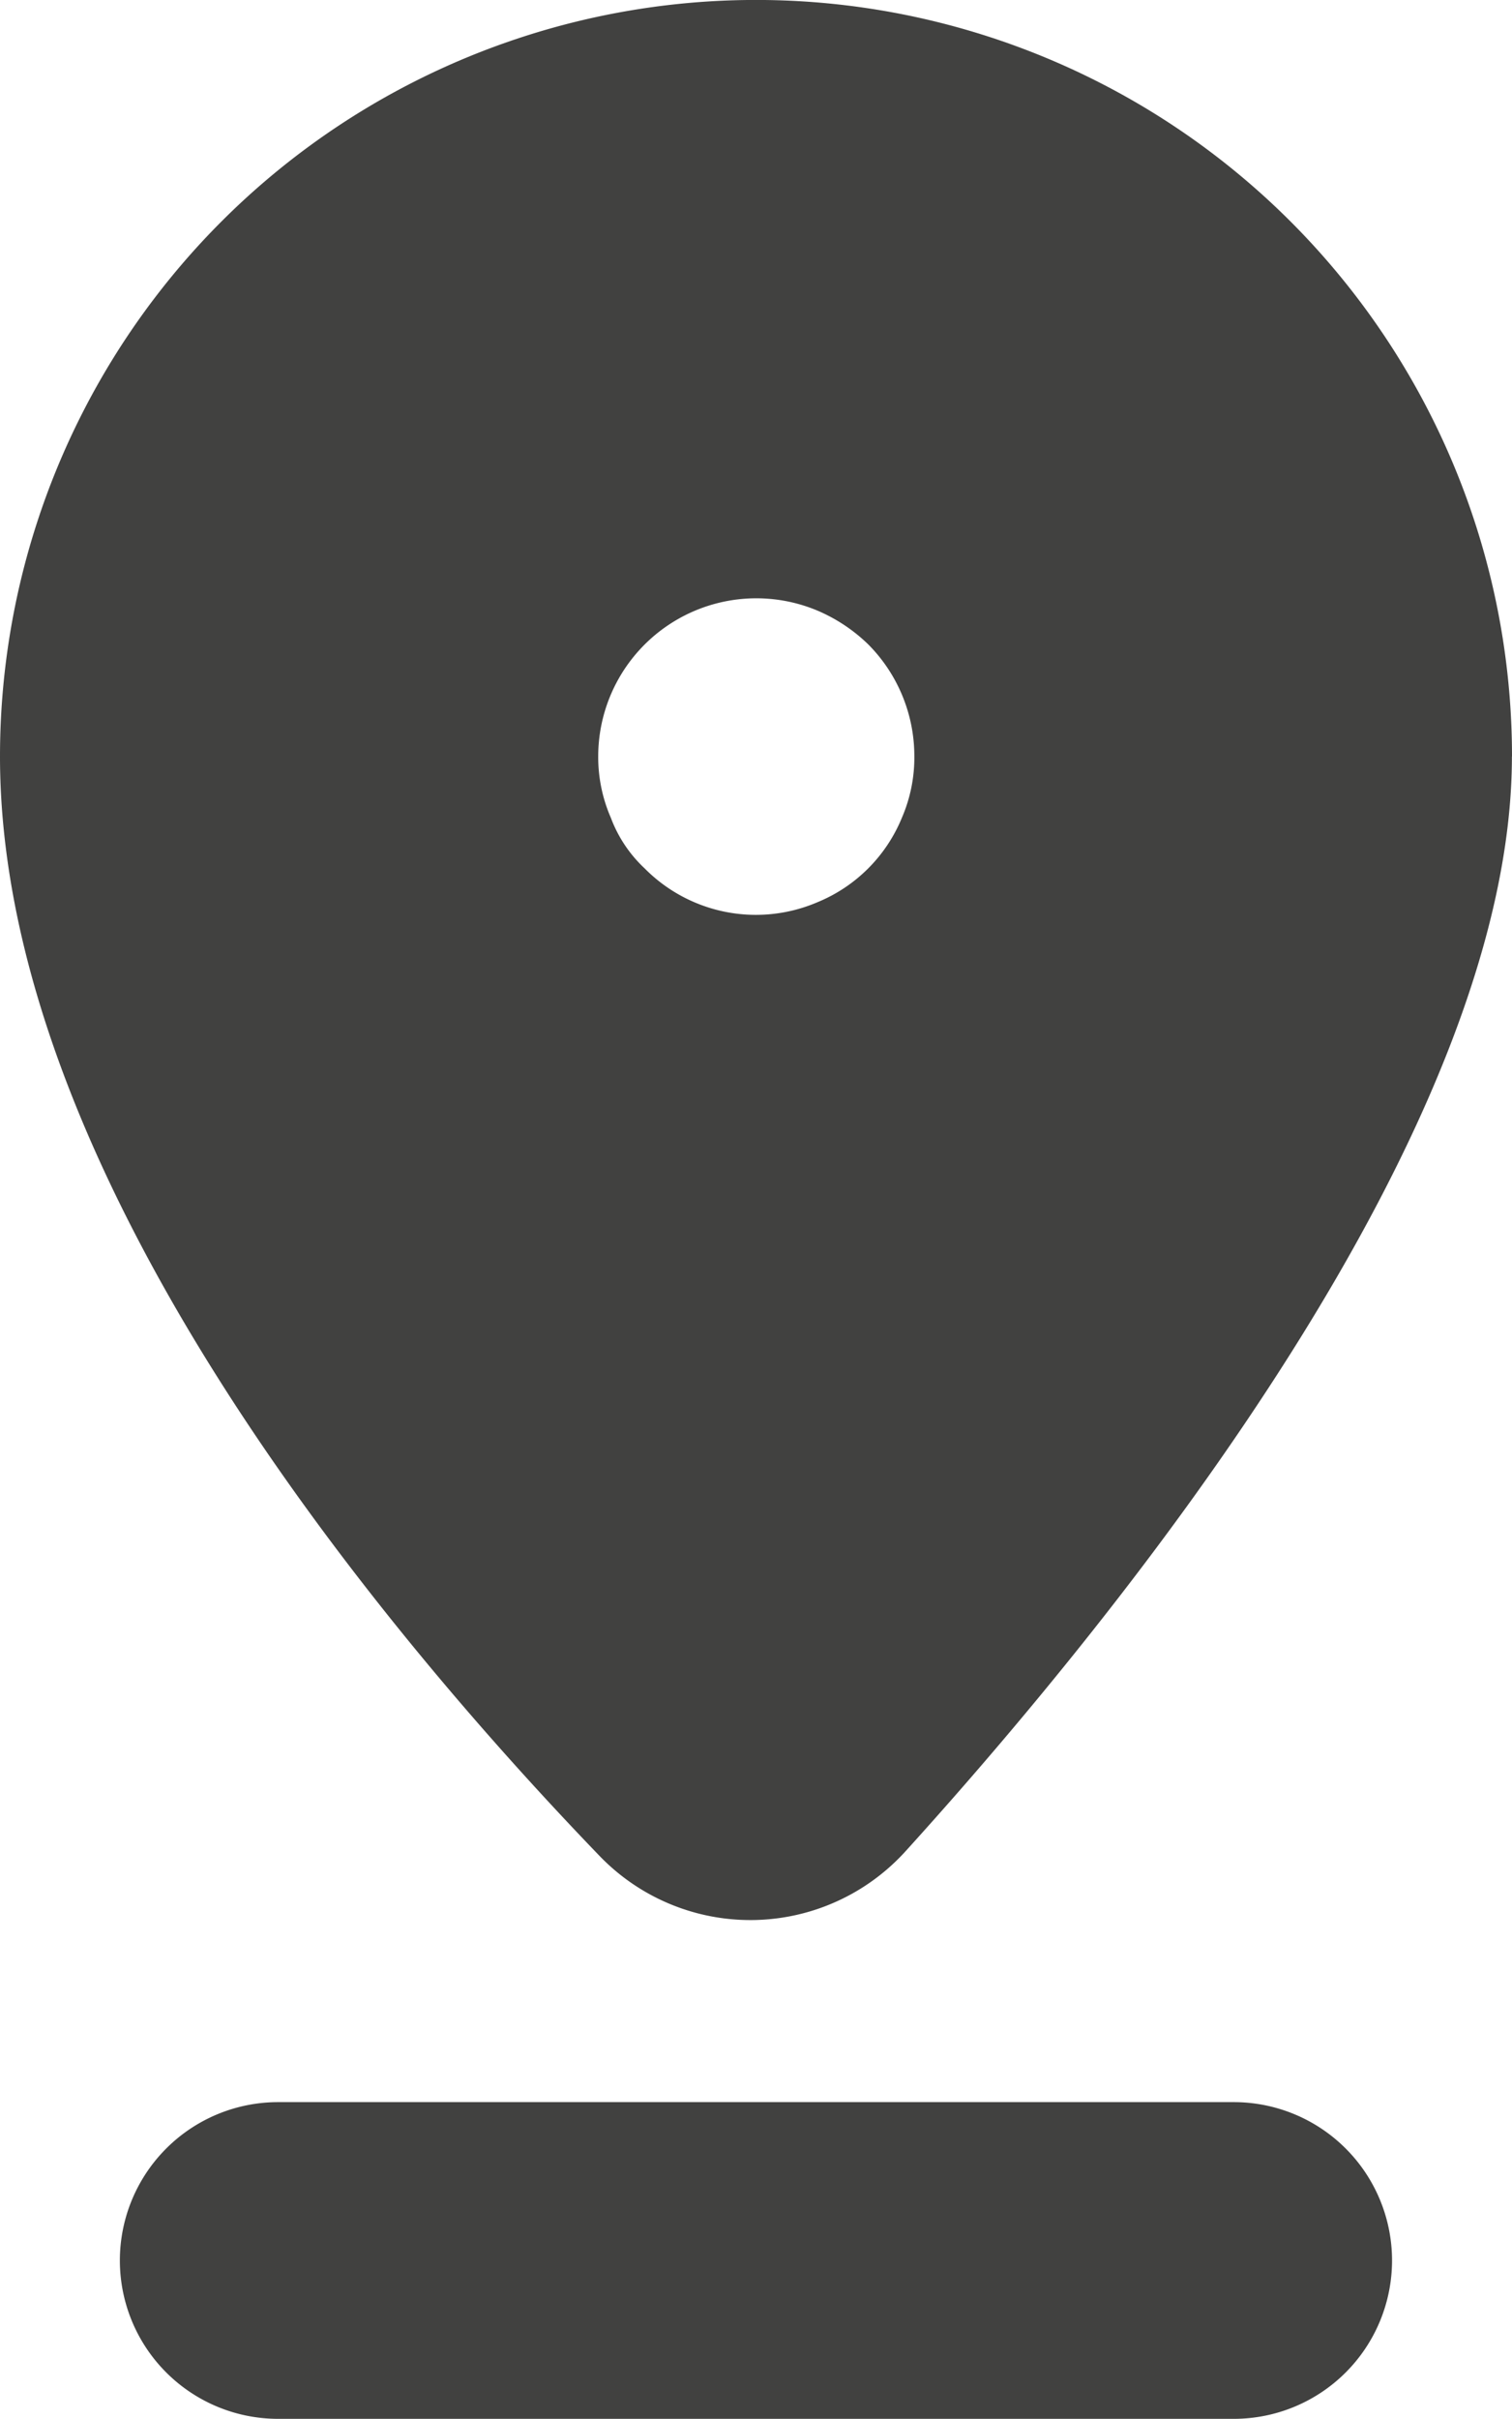<svg xmlns="http://www.w3.org/2000/svg" width="16.429" height="26.265" viewBox="0 0 16.429 26.265">
  <path id="Caminho_1133" data-name="Caminho 1133" d="M111.8,157.111H101.416a1.719,1.719,0,1,1,0-3.439H111.8a1.719,1.719,0,1,1,0,3.439Zm3.022-18.051c0,4.043-4.193,9.245-6.587,11.886a2.276,2.276,0,0,1-3.326.053c-2.405-2.495-6.515-7.42-6.515-11.939a8.214,8.214,0,1,1,16.429,0Zm-6.493,0a1.722,1.722,0,0,0-.5-1.216,1.808,1.808,0,0,0-.551-.367,1.718,1.718,0,0,0-2.384,1.583,1.648,1.648,0,0,0,.137.665,1.445,1.445,0,0,0,.367.55,1.7,1.7,0,0,0,1.88.367,1.681,1.681,0,0,0,.916-.917A1.648,1.648,0,0,0,108.329,139.058Z" transform="translate(-98.394 -130.846)" fill="#414140"/>
</svg>
